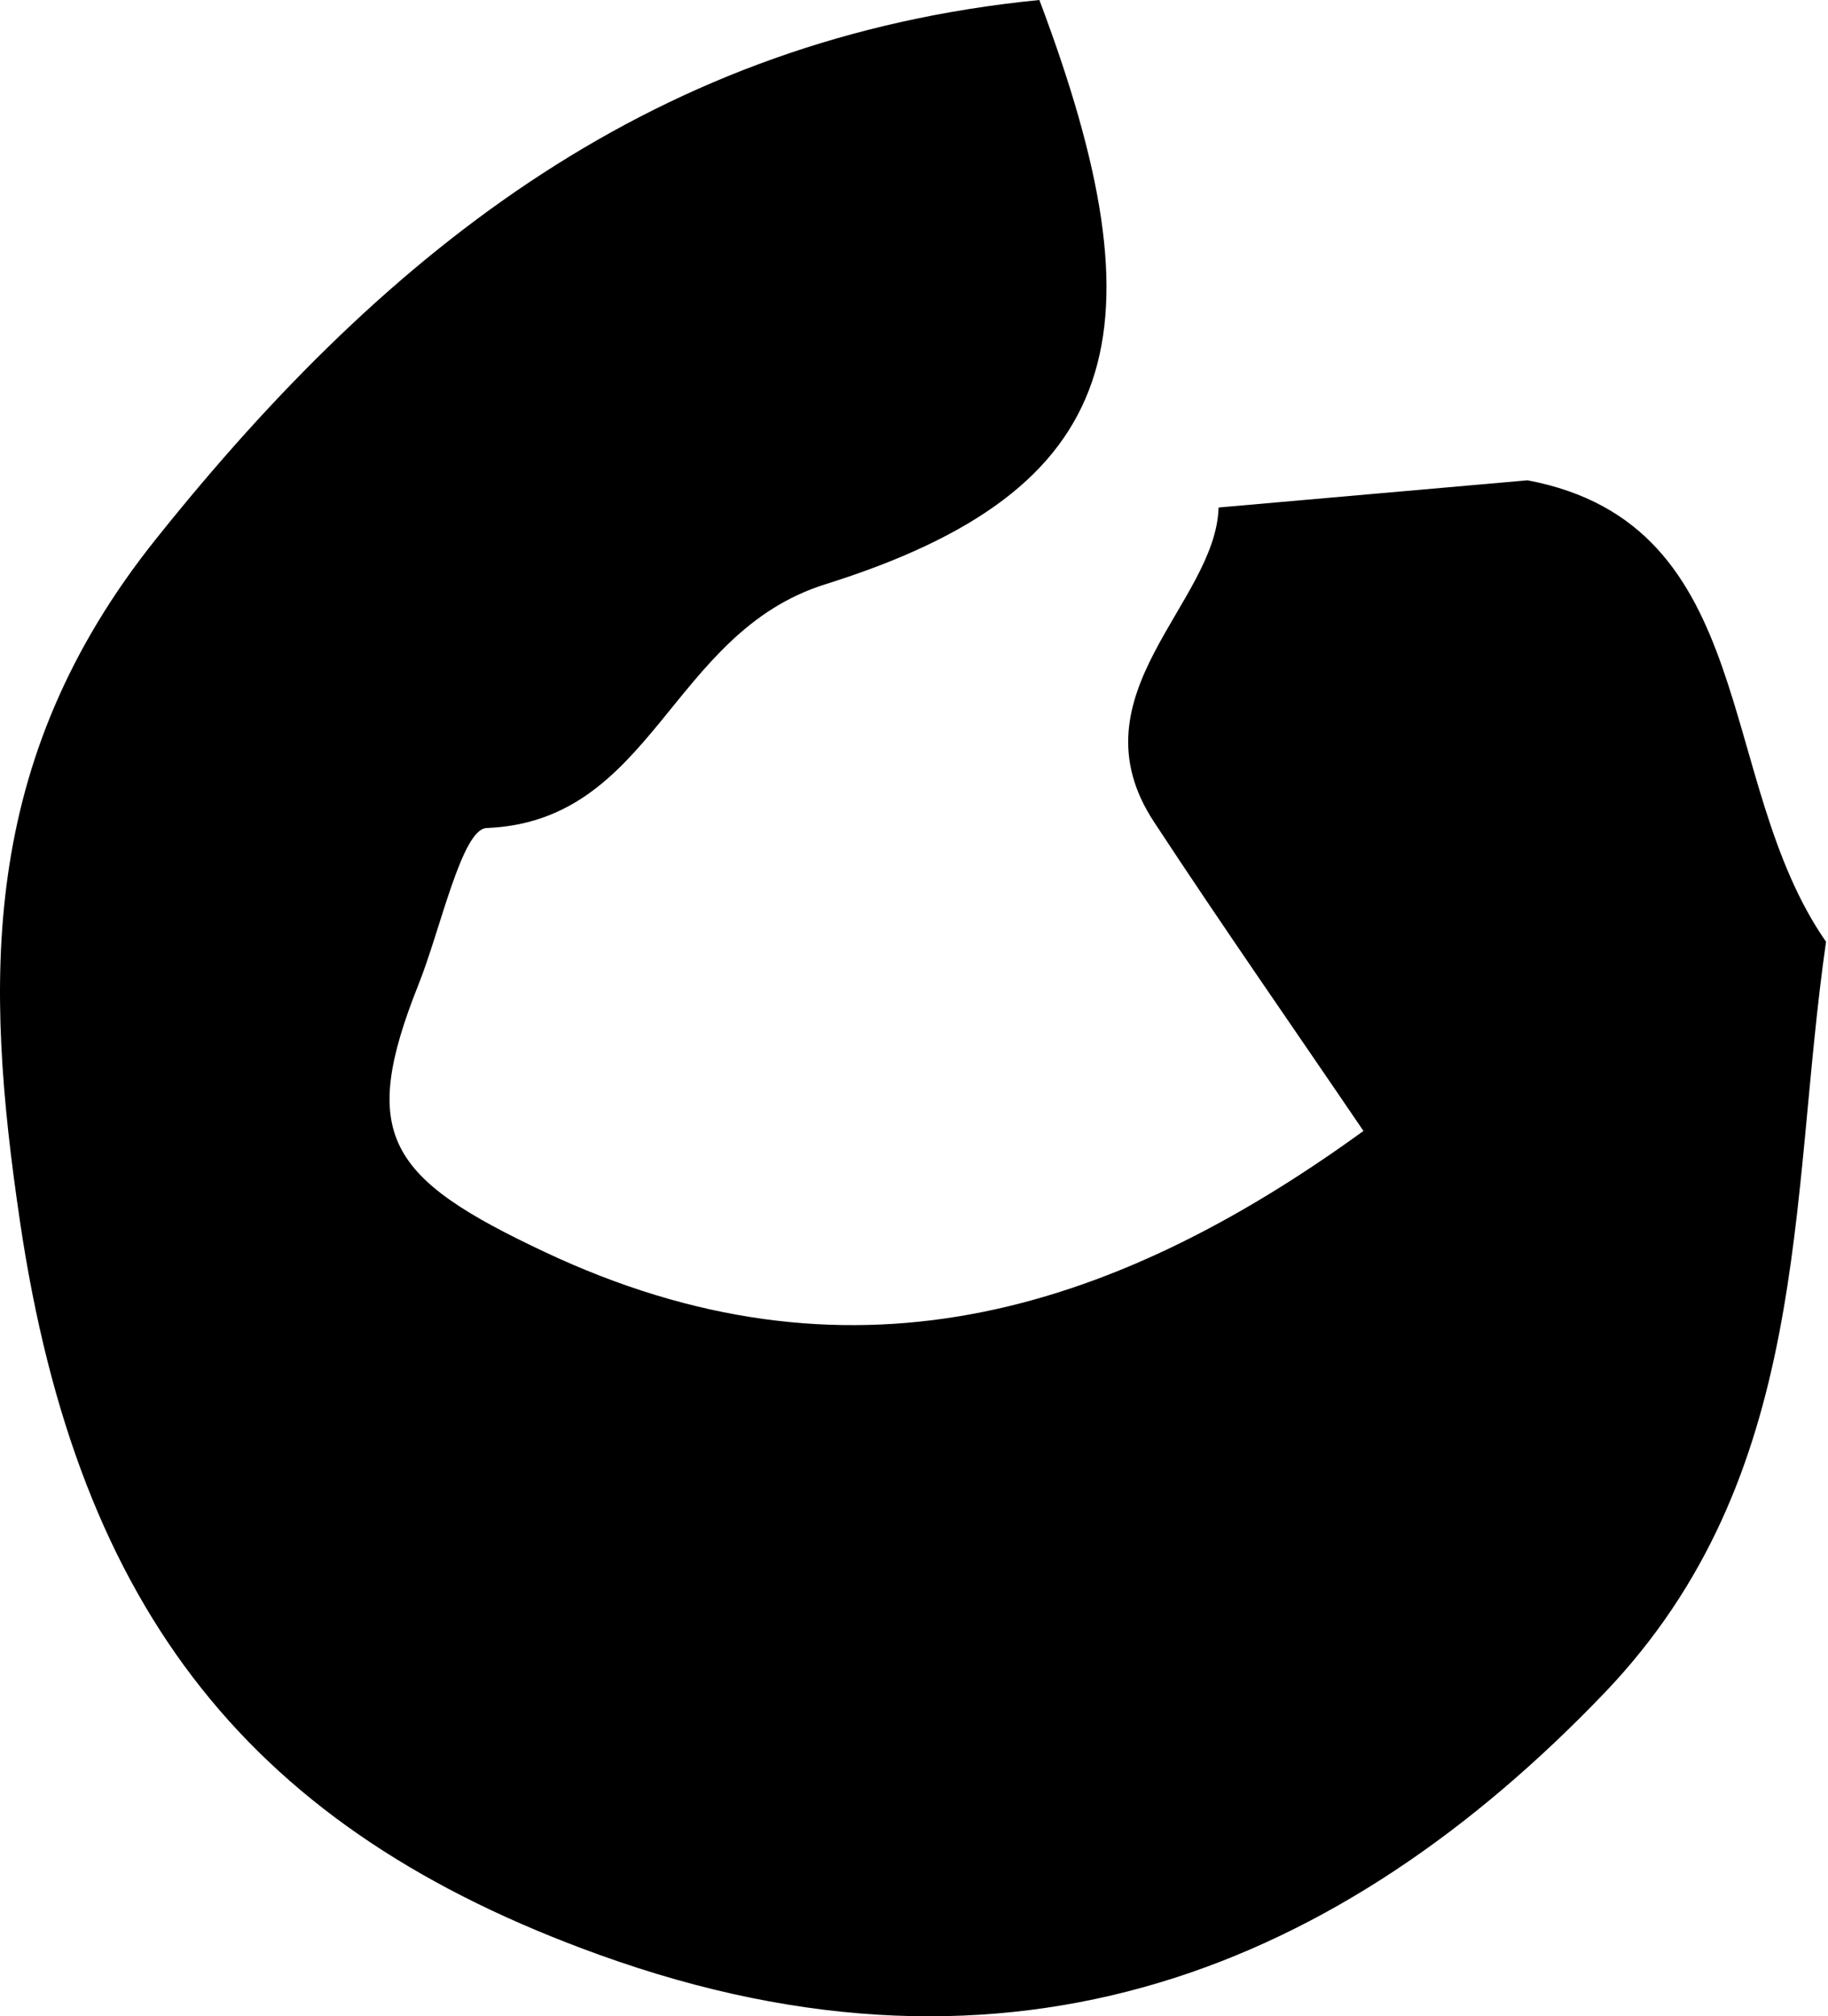 <?xml version="1.0" encoding="UTF-8"?> <svg xmlns="http://www.w3.org/2000/svg" width="39" height="43" viewBox="0 0 39 43" fill="none"> <path fill-rule="evenodd" clip-rule="evenodd" d="M22.175 -1.32136e-05C24.849 7.093 24.023 10.45 17.601 12.463C14.288 13.504 13.947 17.516 10.38 17.659C9.853 17.679 9.398 19.826 8.929 20.995C7.645 24.214 8.276 25.127 11.628 26.703C18.026 29.716 23.616 28.088 29.089 24.119C27.6 21.927 26.078 19.749 24.62 17.528C22.839 14.818 25.944 12.868 25.998 10.823C28.06 10.641 30.324 10.441 32.591 10.243C37.569 11.188 36.57 16.656 38.958 20.084C38.159 25.646 38.664 31.474 34.228 36.107C28.623 41.951 21.629 44.879 12.787 41.689C5.404 39.031 1.665 34.419 0.427 26.054C-0.327 20.958 -0.469 16.238 3.33 11.492C8.341 5.22 14.047 0.801 22.175 -1.32136e-05Z" fill="black"></path> </svg> 